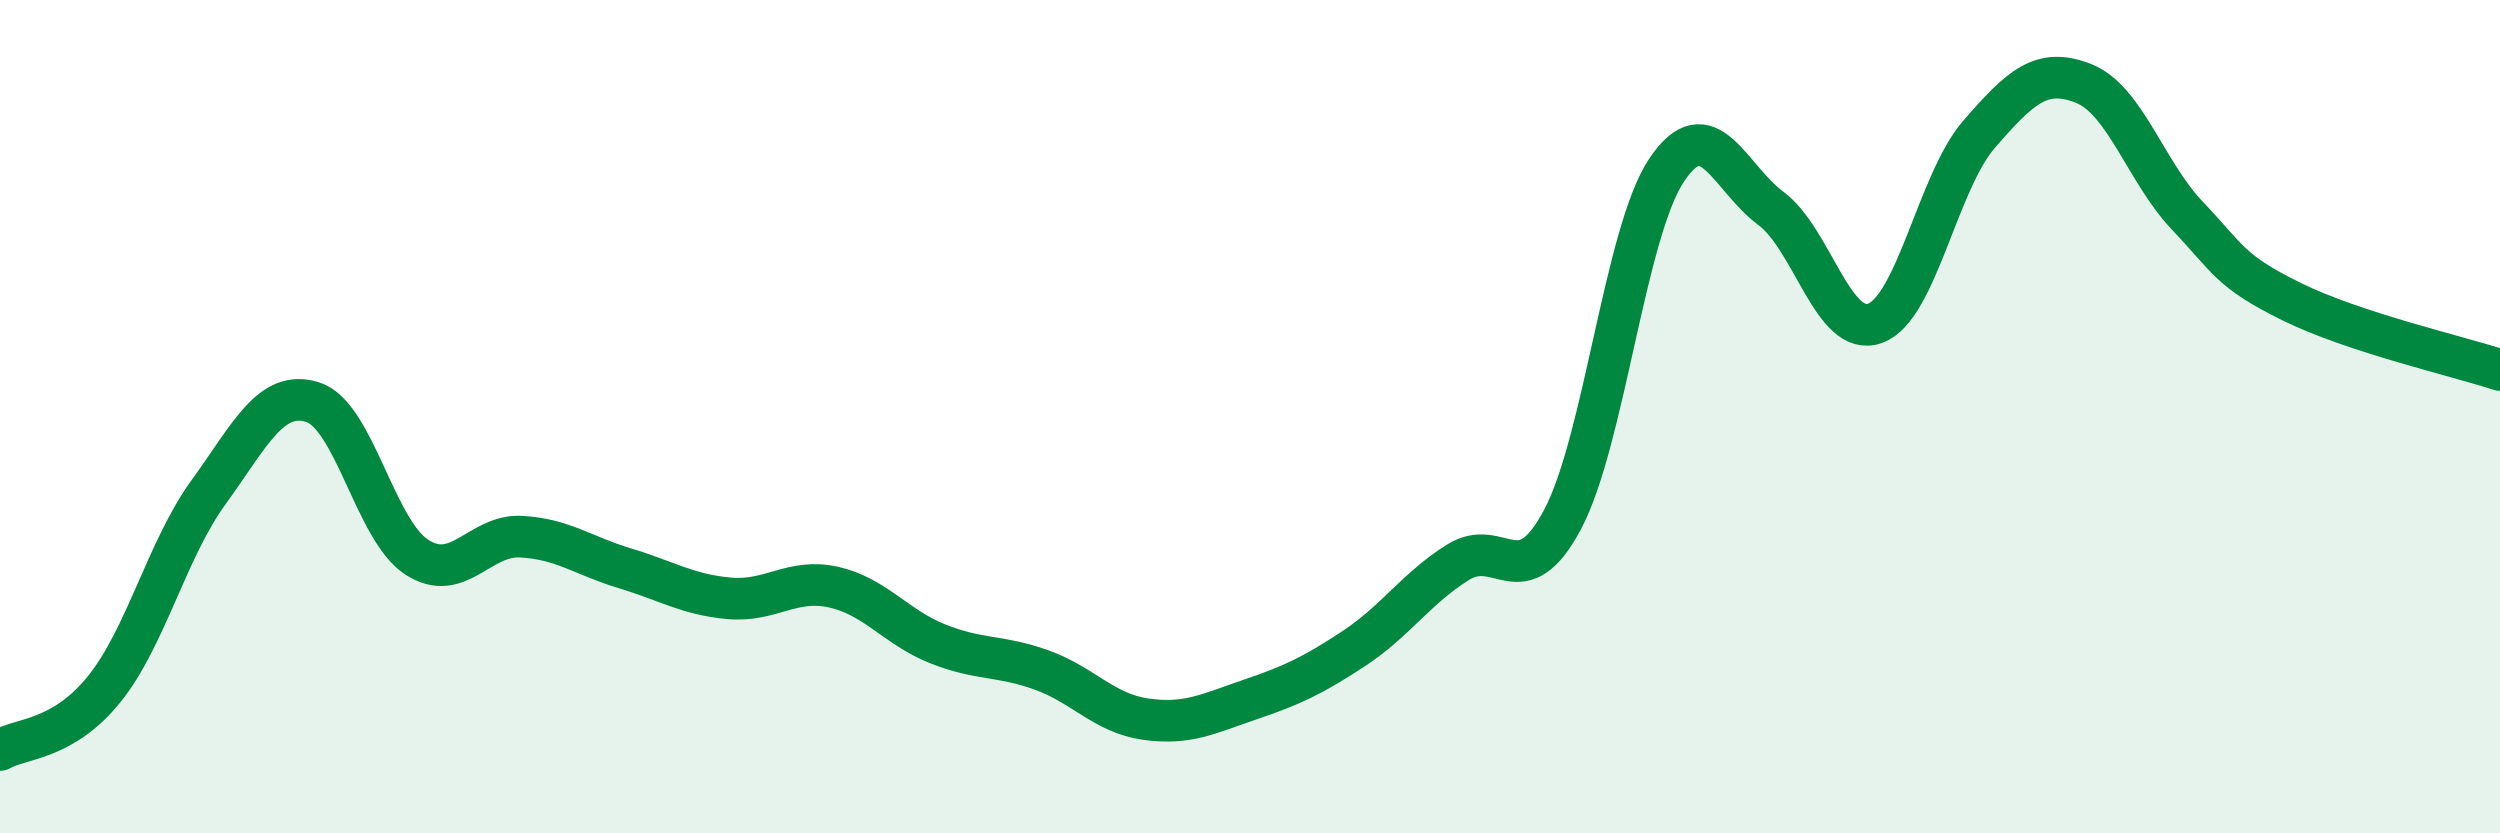 
    <svg width="60" height="20" viewBox="0 0 60 20" xmlns="http://www.w3.org/2000/svg">
      <path
        d="M 0,18 C 0.5,17.71 1.5,17.78 2.5,16.54 C 3.5,15.3 4,13.2 5,11.82 C 6,10.44 6.5,9.34 7.5,9.65 C 8.5,9.96 9,12.72 10,13.37 C 11,14.02 11.5,12.83 12.5,12.88 C 13.5,12.93 14,13.34 15,13.64 C 16,13.94 16.5,14.27 17.5,14.36 C 18.5,14.45 19,13.87 20,14.09 C 21,14.31 21.5,15.05 22.5,15.45 C 23.5,15.85 24,15.72 25,16.08 C 26,16.44 26.5,17.12 27.5,17.26 C 28.5,17.4 29,17.13 30,16.79 C 31,16.45 31.5,16.22 32.5,15.56 C 33.5,14.9 34,14.11 35,13.49 C 36,12.87 36.5,14.35 37.5,12.47 C 38.5,10.59 39,5.57 40,4.08 C 41,2.59 41.5,4.26 42.5,5 C 43.5,5.74 44,8.12 45,7.76 C 46,7.4 46.5,4.37 47.5,3.22 C 48.5,2.07 49,1.61 50,2 C 51,2.39 51.5,4.13 52.5,5.18 C 53.5,6.23 53.5,6.5 55,7.24 C 56.5,7.98 59,8.55 60,8.88L60 20L0 20Z"
        fill="#008740"
        opacity="0.1"
        stroke-linecap="round"
        stroke-linejoin="round"
      />
      <path
        d="M 0,18 C 0.5,17.71 1.5,17.78 2.5,16.54 C 3.5,15.3 4,13.2 5,11.82 C 6,10.44 6.5,9.34 7.5,9.65 C 8.5,9.96 9,12.72 10,13.37 C 11,14.02 11.5,12.83 12.5,12.88 C 13.5,12.93 14,13.34 15,13.64 C 16,13.94 16.5,14.27 17.5,14.36 C 18.5,14.45 19,13.87 20,14.09 C 21,14.31 21.5,15.05 22.5,15.45 C 23.5,15.85 24,15.72 25,16.08 C 26,16.44 26.5,17.12 27.5,17.26 C 28.5,17.4 29,17.13 30,16.79 C 31,16.45 31.5,16.22 32.5,15.56 C 33.5,14.9 34,14.11 35,13.49 C 36,12.87 36.5,14.35 37.5,12.47 C 38.5,10.59 39,5.57 40,4.08 C 41,2.59 41.5,4.26 42.5,5 C 43.5,5.74 44,8.12 45,7.76 C 46,7.4 46.5,4.37 47.5,3.22 C 48.5,2.07 49,1.61 50,2 C 51,2.39 51.5,4.13 52.5,5.18 C 53.5,6.23 53.5,6.5 55,7.24 C 56.5,7.98 59,8.55 60,8.88"
        stroke="#008740"
        stroke-width="1"
        fill="none"
        stroke-linecap="round"
        stroke-linejoin="round"
      />
    </svg>
  